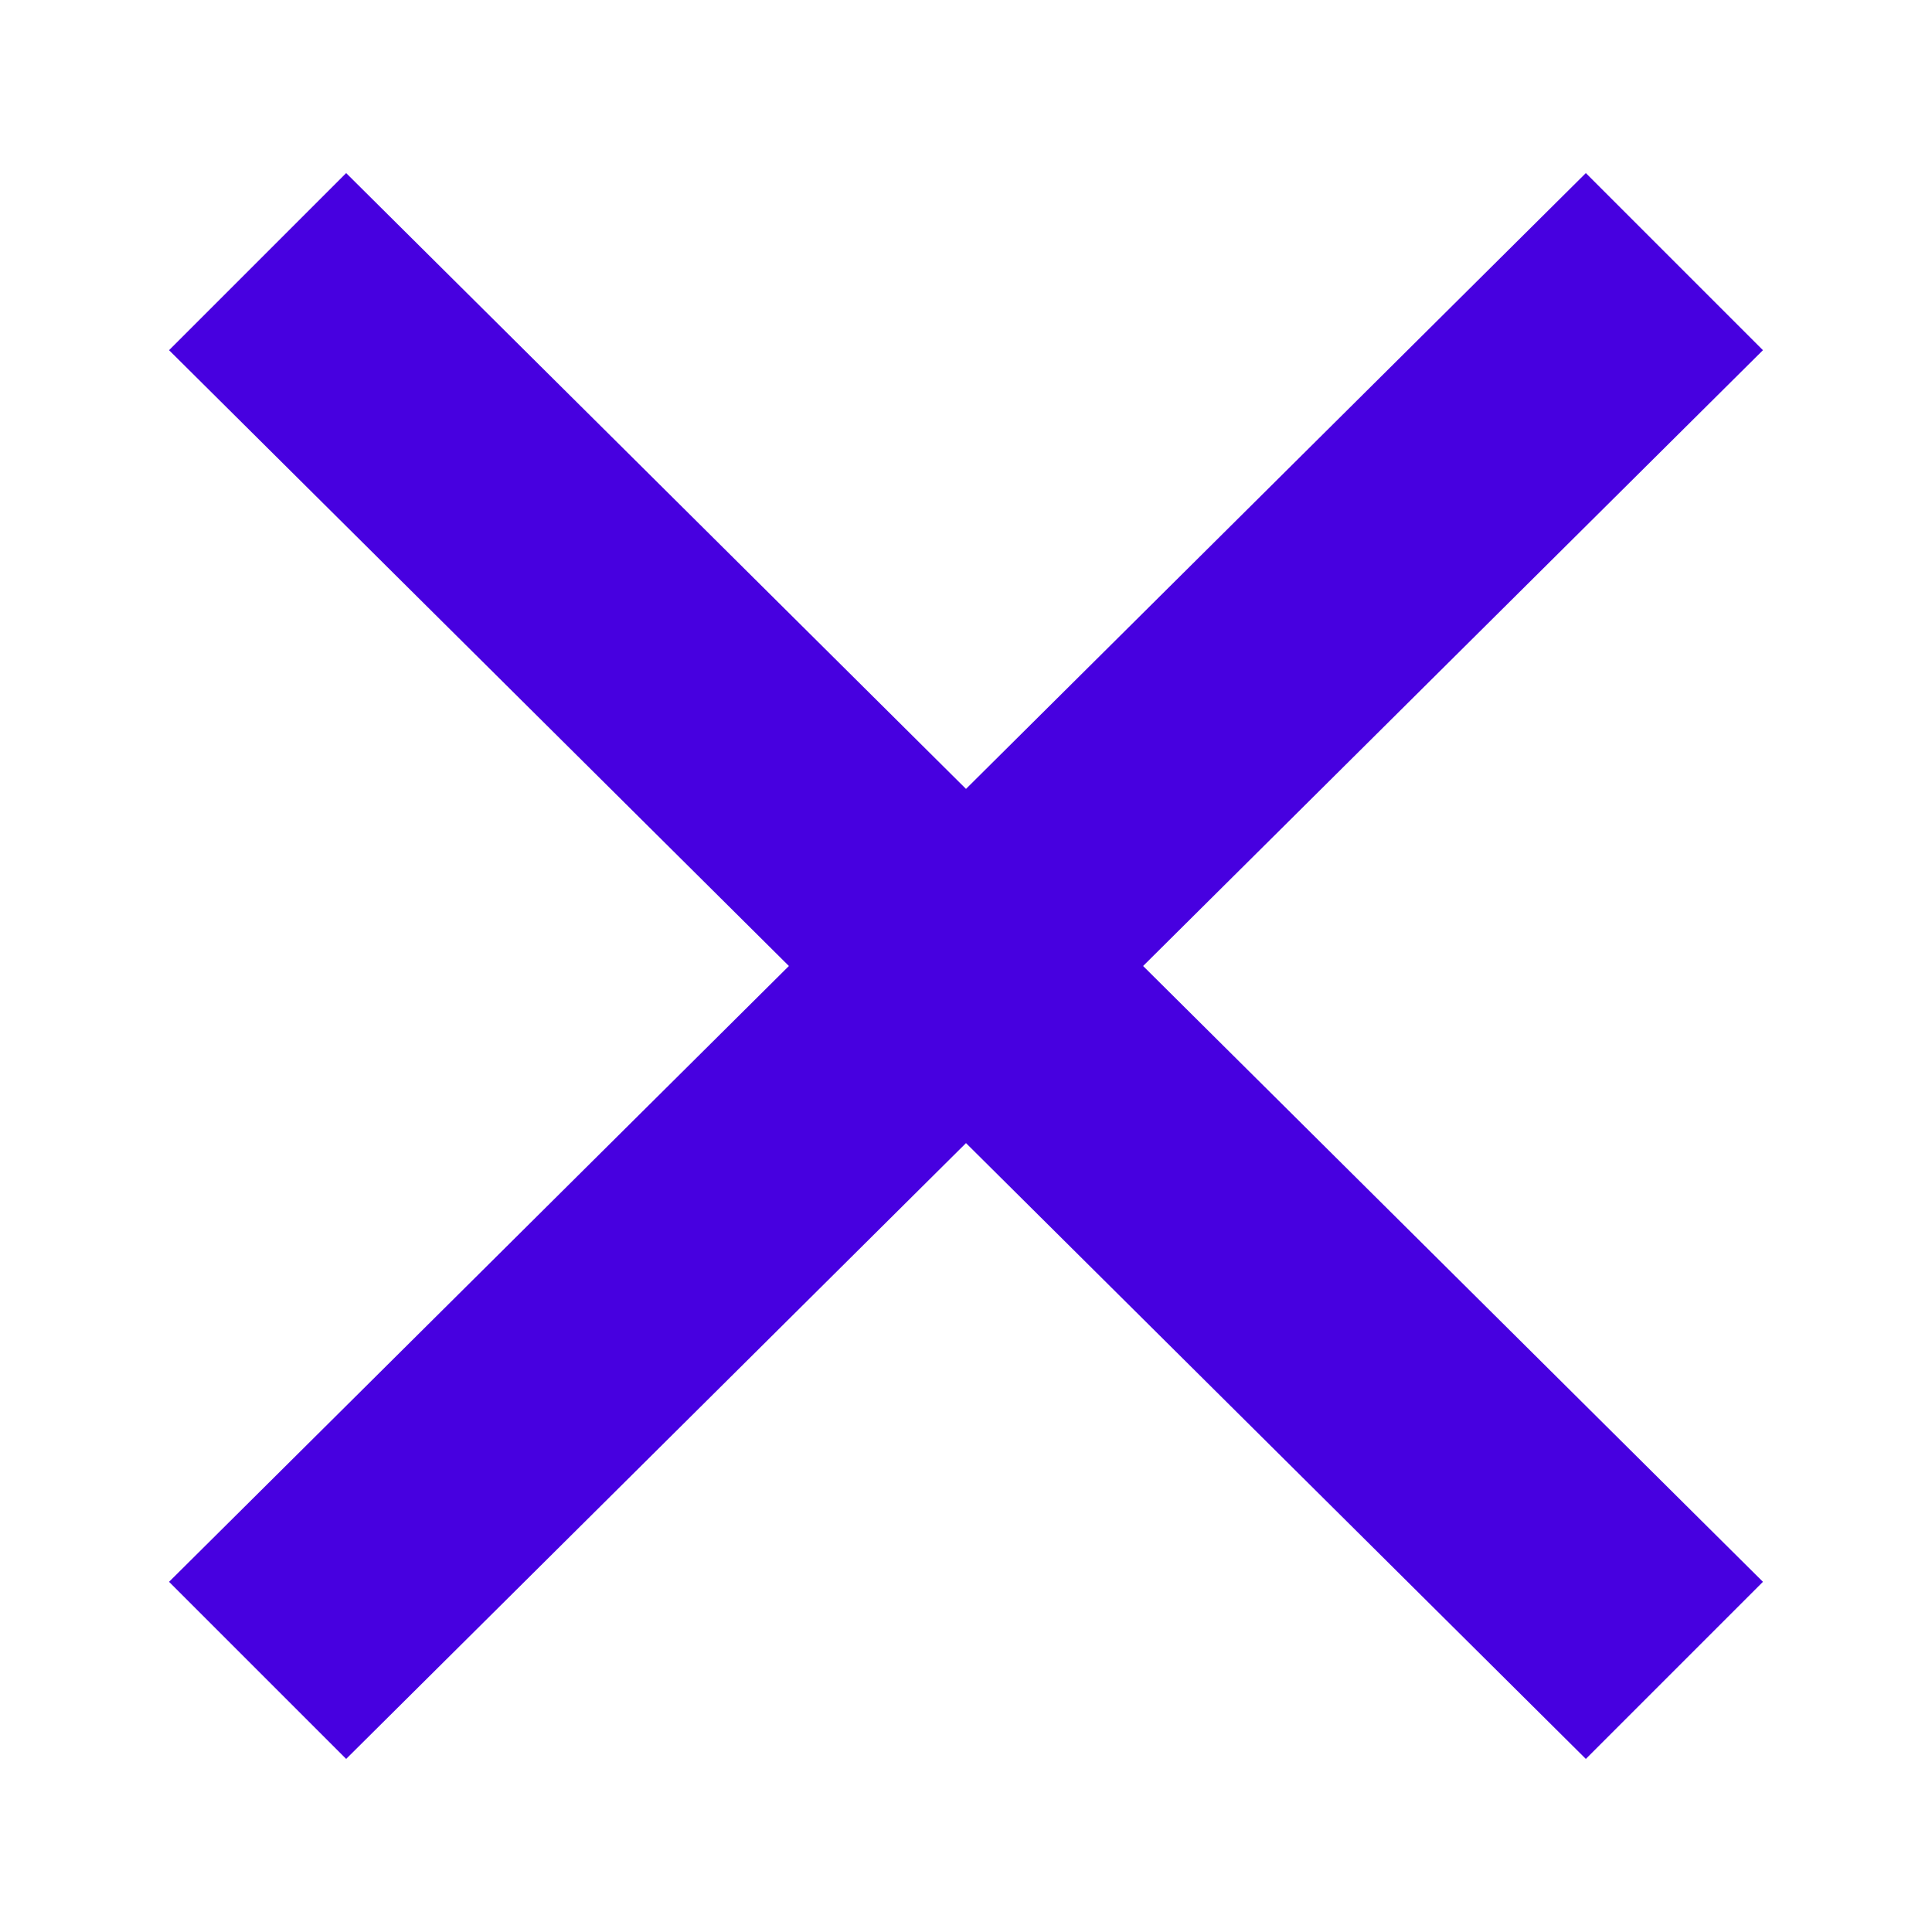 <?xml version="1.0" encoding="utf-8"?>
<!-- Generator: Adobe Illustrator 25.4.1, SVG Export Plug-In . SVG Version: 6.00 Build 0)  -->
<svg version="1.1" id="Layer_1" xmlns="http://www.w3.org/2000/svg" xmlns:xlink="http://www.w3.org/1999/xlink" x="0px" y="0px"
	 viewBox="0 0 48 48" style="enable-background:new 0 0 48 48;" xml:space="preserve">
<style type="text/css">
	.st0{fill:#4700E0;}
</style>
<path class="st0" d="M8.6,4.3L4.2,8.7L19.6,24L4.2,39.3l4.4,4.4L24,28.4l15.4,15.3l4.4-4.4L28.4,24L43.8,8.7l-4.4-4.4L24,19.6
	L8.6,4.3z"/>
</svg>

